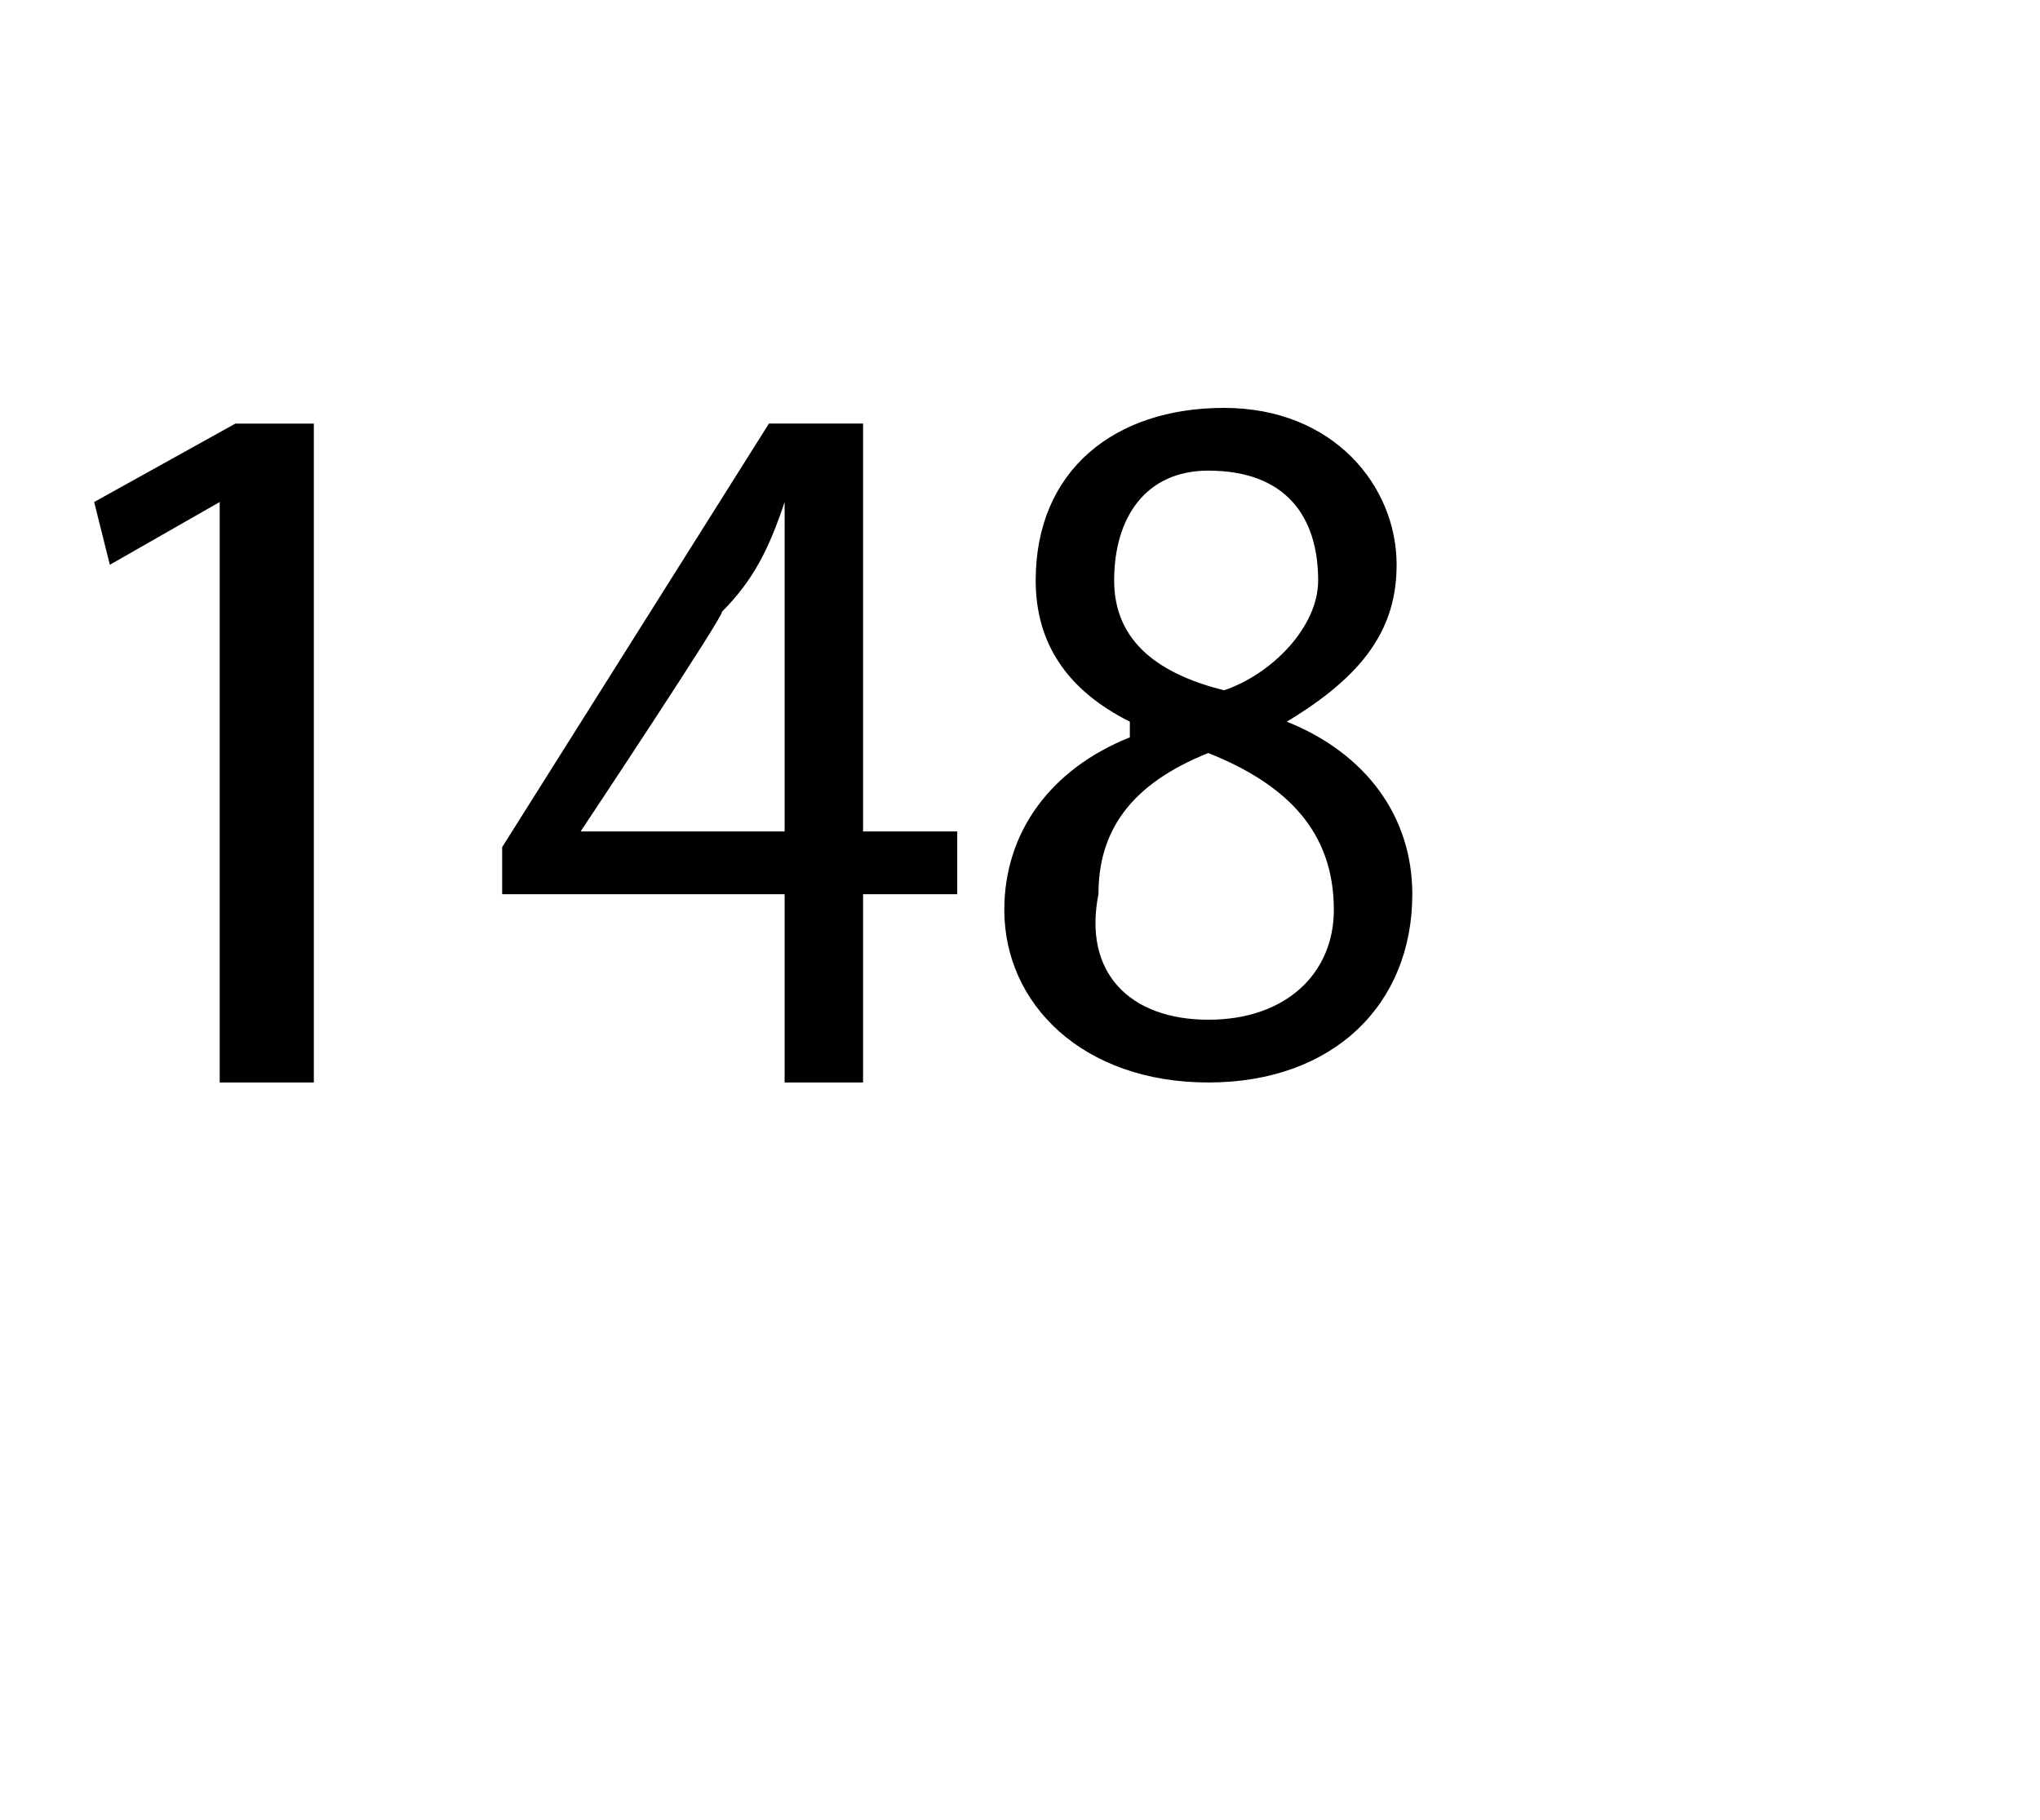 <?xml version="1.0" standalone="no"?><!DOCTYPE svg PUBLIC "-//W3C//DTD SVG 1.1//EN" "http://www.w3.org/Graphics/SVG/1.1/DTD/svg11.dtd"><svg xmlns="http://www.w3.org/2000/svg" version="1.1" width="13px" height="11.6px" viewBox="0 -2 13 11.6" style="top:-2px"><desc>148</desc><defs/><g id="Polygon55145"><path d="m1.4 1.2l-.7.4l-.1-.4l.9-.5h.5v4.2h-.6V1.2zM5 4.9V3.7H3.2v-.3L4.9.7h.6v2.6h.6v.4h-.6v1.2h-.5zm0-1.6V1.2c-.1.3-.2.5-.4.7c.03 0-.9 1.4-.9 1.4h1.3zm1.4.5c0-.5.3-.9.8-1.1v-.1c-.4-.2-.6-.5-.6-.9C6.6 1 7.1.6 7.8.6c.7 0 1.1.5 1.1 1c0 .4-.2.7-.7 1c.5.2.8.6.8 1.1c0 .7-.5 1.2-1.3 1.2c-.8 0-1.3-.5-1.3-1.1zm2.1 0c0-.5-.3-.8-.8-1c-.5.2-.7.5-.7.9c-.1.5.2.8.7.8c.5 0 .8-.3.8-.7zM7.1 1.7c0 .4.3.6.7.7c.3-.1.6-.4.6-.7c0-.4-.2-.7-.7-.7c-.4 0-.6.3-.6.7z" stroke="none" fill="#000"/></g></svg>